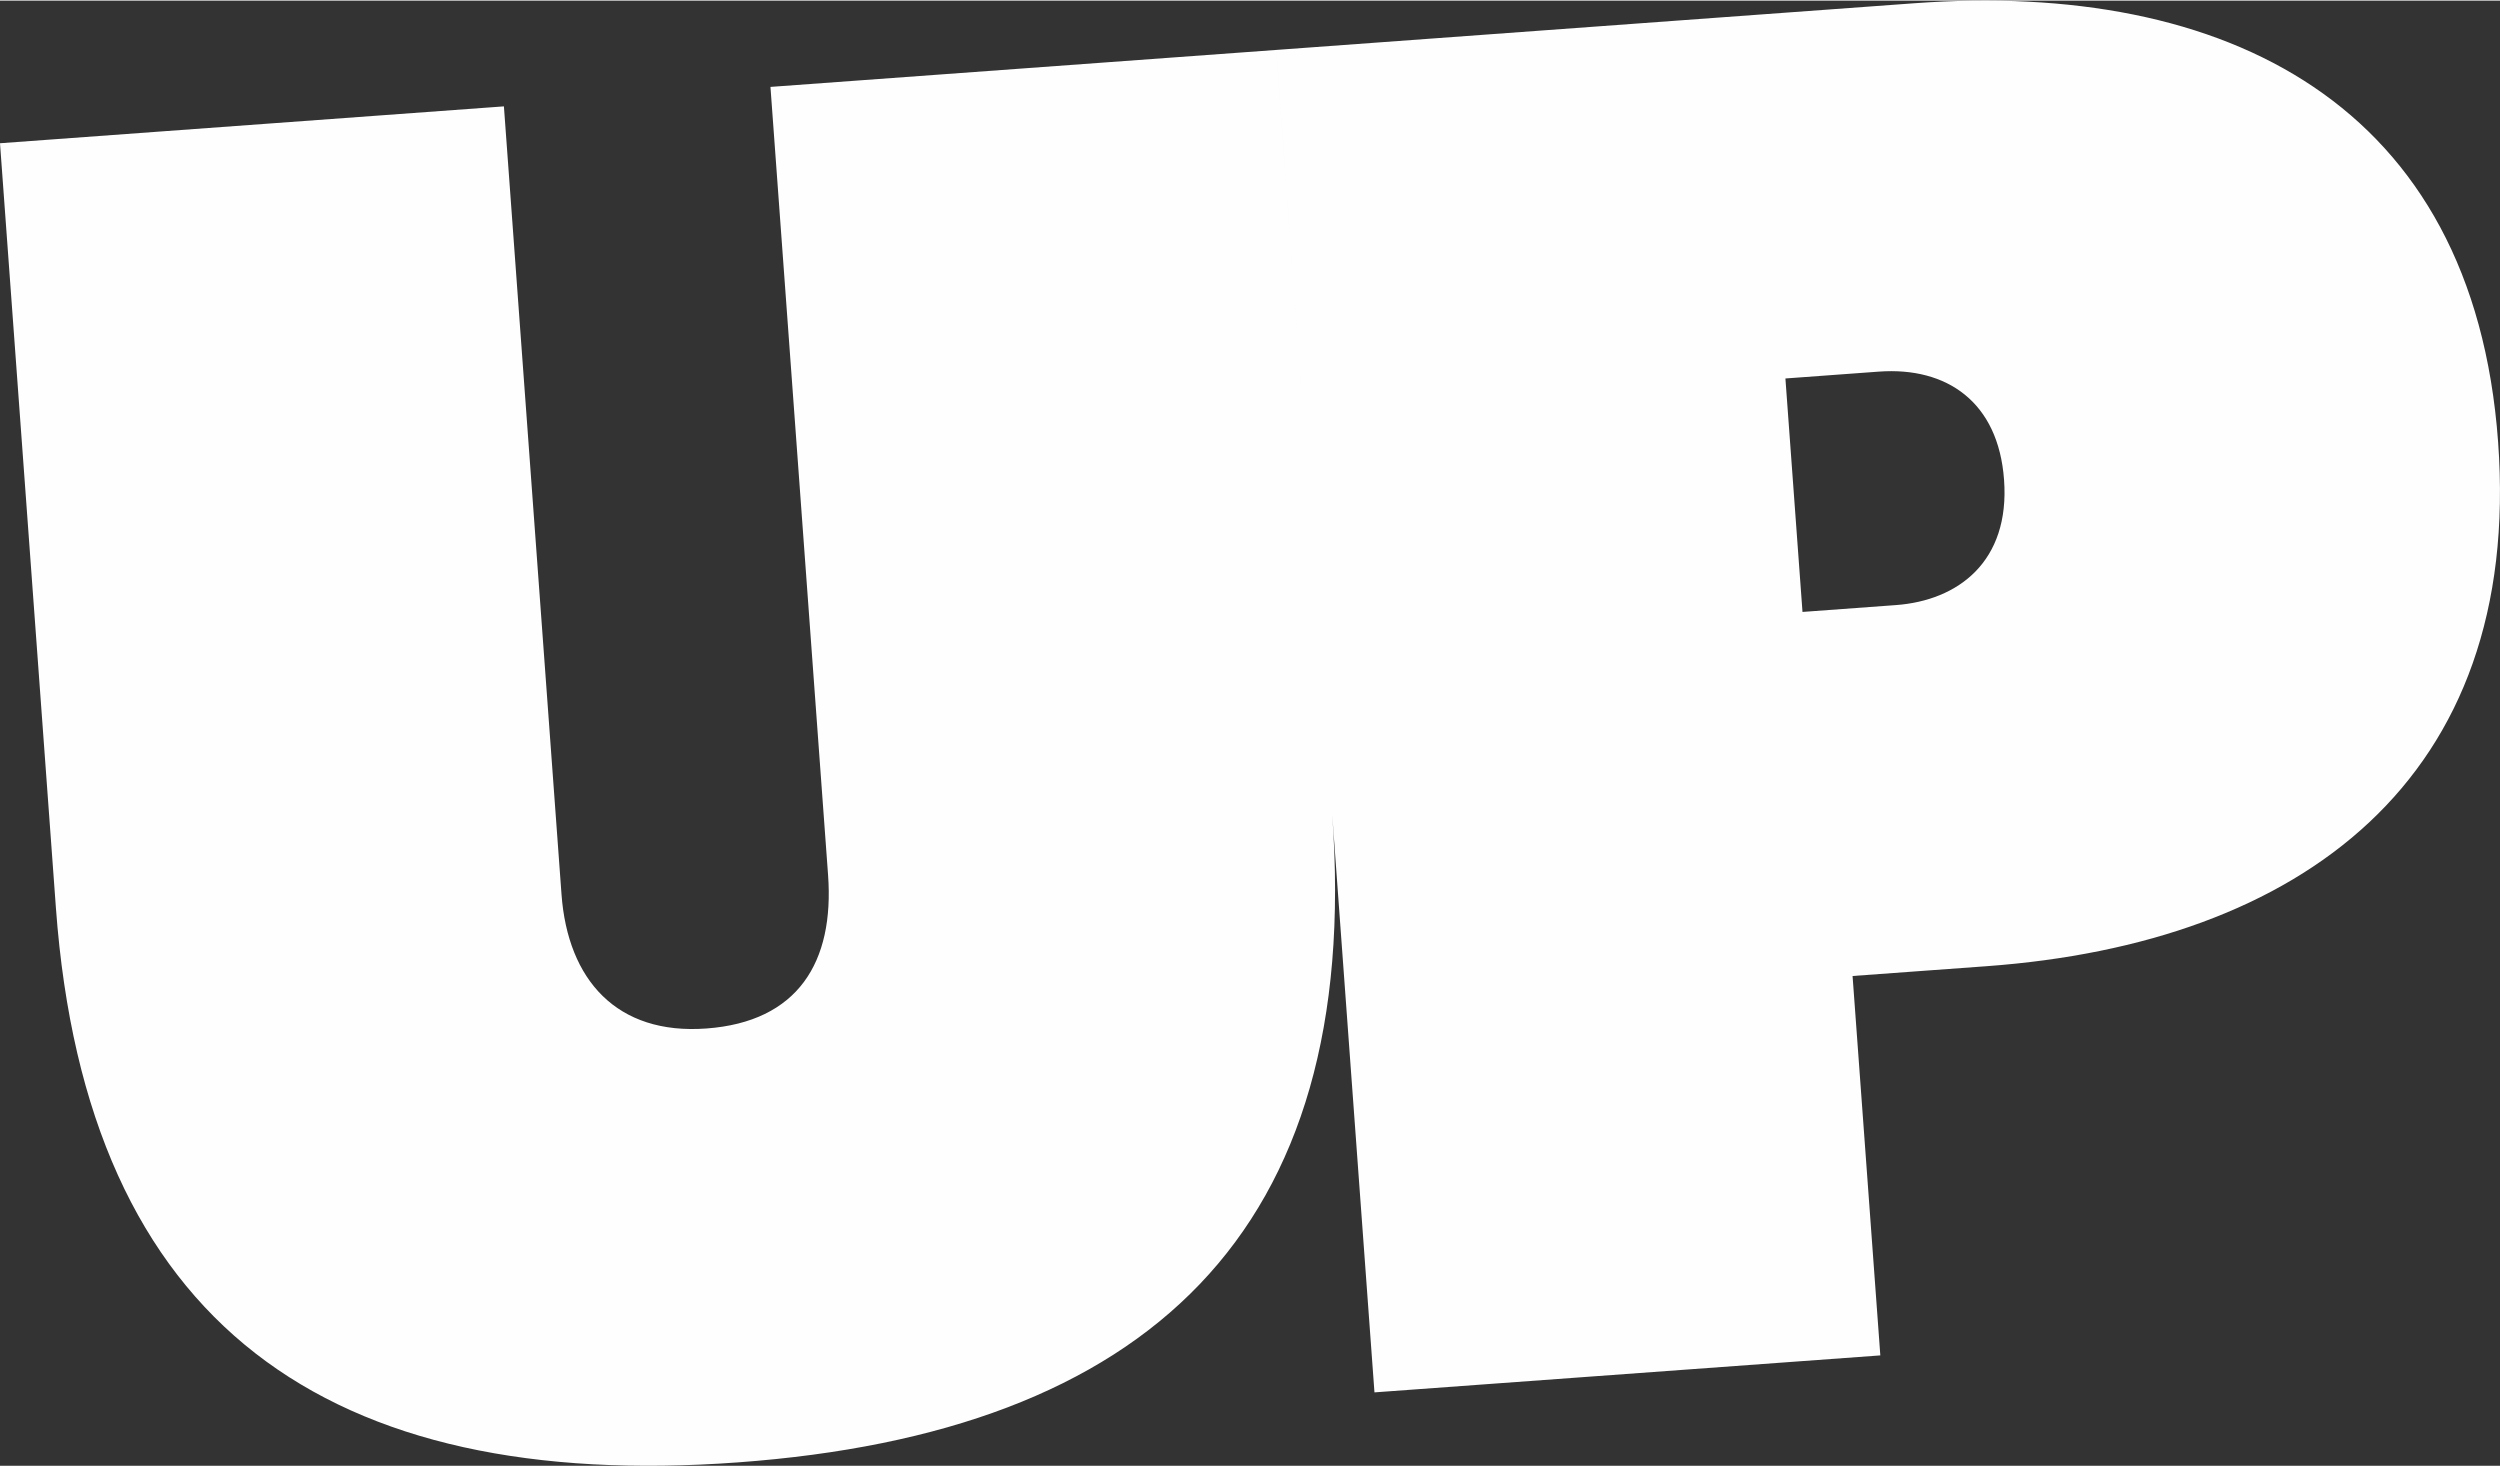 <?xml version="1.0" encoding="UTF-8"?> <!-- Creator: CorelDRAW 2018 (64-Bit) --> <svg xmlns="http://www.w3.org/2000/svg" xmlns:xlink="http://www.w3.org/1999/xlink" xml:space="preserve" width="803px" height="471px" style="shape-rendering:geometricPrecision; text-rendering:geometricPrecision; image-rendering:optimizeQuality; fill-rule:evenodd; clip-rule:evenodd" viewBox="0 0 693.58 406.48"><rect x="0" y="0" width="693.58" height="406.48" fill="#333333" stroke="none"/> <defs> <style type="text/css"> <![CDATA[ .fil0 {fill:#FEFEFE;fill-rule:nonzero} ]]> </style> </defs> <g id="Layer_x0020_1">  <path class="fil0" d="M369.6 225.81l-15.51 -212.13 -140.34 10.26 15.98 218.6c1.78,24.29 -8.41,40.78 -33.78,42.63 -24.83,1.82 -38.43,-13.47 -40.17,-37.22l-15.98 -218.61 -139.8 10.23 15.51 212.13c8.49,116.05 75.89,162.13 189.24,153.84 113.35,-8.29 173.33,-63.68 164.85,-179.73zm323.45 -103.42c-6.86,-93.92 -75.56,-127.97 -161.92,-121.66l-177.04 12.95 27.23 372.44 140.34 -10.26 -7.7 -105.26 37.25 -2.72c86.9,-6.36 148.71,-51.57 141.84,-145.49zm-137.06 10.56c1.66,22.67 -12.74,33.49 -30.01,34.75l-25.91 1.9 -4.74 -64.77 25.91 -1.9c18.89,-1.38 33.18,8.43 34.75,30.02z"></path> </g> </svg> 